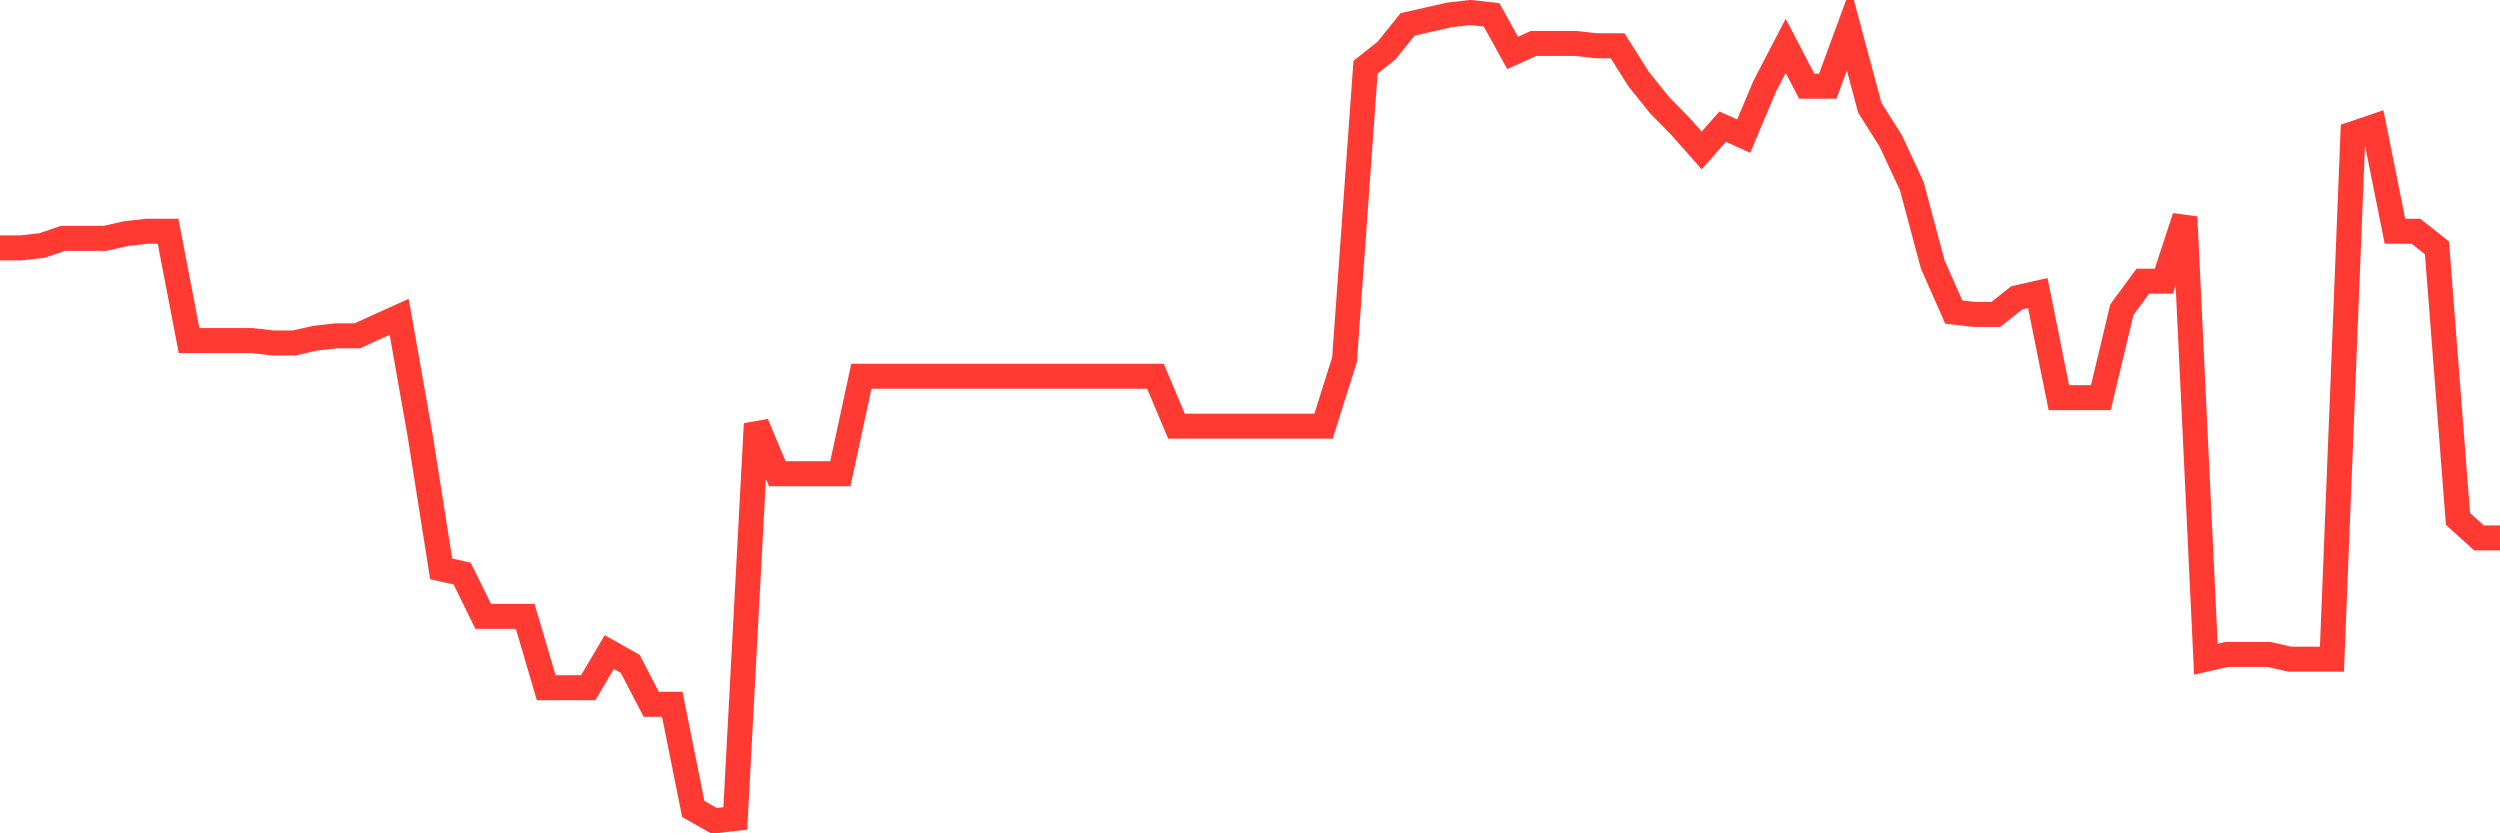 <svg
  xmlns="http://www.w3.org/2000/svg"
  xmlns:xlink="http://www.w3.org/1999/xlink"
  width="120"
  height="40"
  viewBox="0 0 120 40"
  preserveAspectRatio="none"
>
  <polyline
    points="0,11.898 1.008,11.898 2.017,11.784 3.025,11.441 4.034,11.441 5.042,11.441 6.05,11.213 7.059,11.099 8.067,11.099 9.076,16.348 10.084,16.348 11.092,16.348 12.101,16.348 13.109,16.462 14.118,16.462 15.126,16.234 16.134,16.12 17.143,16.12 18.151,15.664 19.16,15.207 20.168,20.913 21.176,27.304 22.185,27.532 23.193,29.586 24.202,29.586 25.21,29.586 26.218,33.009 27.227,33.009 28.235,33.009 29.244,31.298 30.252,31.868 31.261,33.808 32.269,33.808 33.277,38.829 34.286,39.4 35.294,39.286 36.303,20.342 37.311,22.739 38.319,22.739 39.328,22.739 40.336,22.739 41.345,18.06 42.353,18.06 43.361,18.06 44.37,18.06 45.378,18.06 46.387,18.06 47.395,18.06 48.403,18.06 49.412,18.06 50.42,18.06 51.429,18.06 52.437,18.06 53.445,18.06 54.454,18.06 55.462,18.06 56.471,20.456 57.479,20.456 58.487,20.456 59.496,20.456 60.504,20.456 61.513,20.456 62.521,20.456 63.529,20.456 64.538,17.261 65.546,3.225 66.555,2.426 67.563,1.171 68.571,0.942 69.58,0.714 70.588,0.6 71.597,0.714 72.605,2.54 73.613,2.084 74.622,2.084 75.63,2.084 76.639,2.198 77.647,2.198 78.655,3.795 79.664,5.051 80.672,6.078 81.681,7.219 82.689,6.078 83.697,6.534 84.706,4.138 85.714,2.198 86.723,4.138 87.731,4.138 88.739,1.399 89.748,5.165 90.756,6.762 91.765,8.931 92.773,12.696 93.782,14.979 94.79,15.093 95.798,15.093 96.807,14.294 97.815,14.066 98.824,19.087 99.832,19.087 100.84,19.087 101.849,14.865 102.857,13.495 103.866,13.495 104.874,10.414 105.882,31.64 106.891,31.412 107.899,31.412 108.908,31.412 109.916,31.64 110.924,31.64 111.933,31.64 112.941,6.42 113.95,6.078 114.958,11.099 115.966,11.099 116.975,11.898 117.983,24.907 118.992,25.82 120,25.82"
    fill="none"
    stroke="#ff3a33"
    stroke-width="1.2"
  >
  </polyline>
</svg>